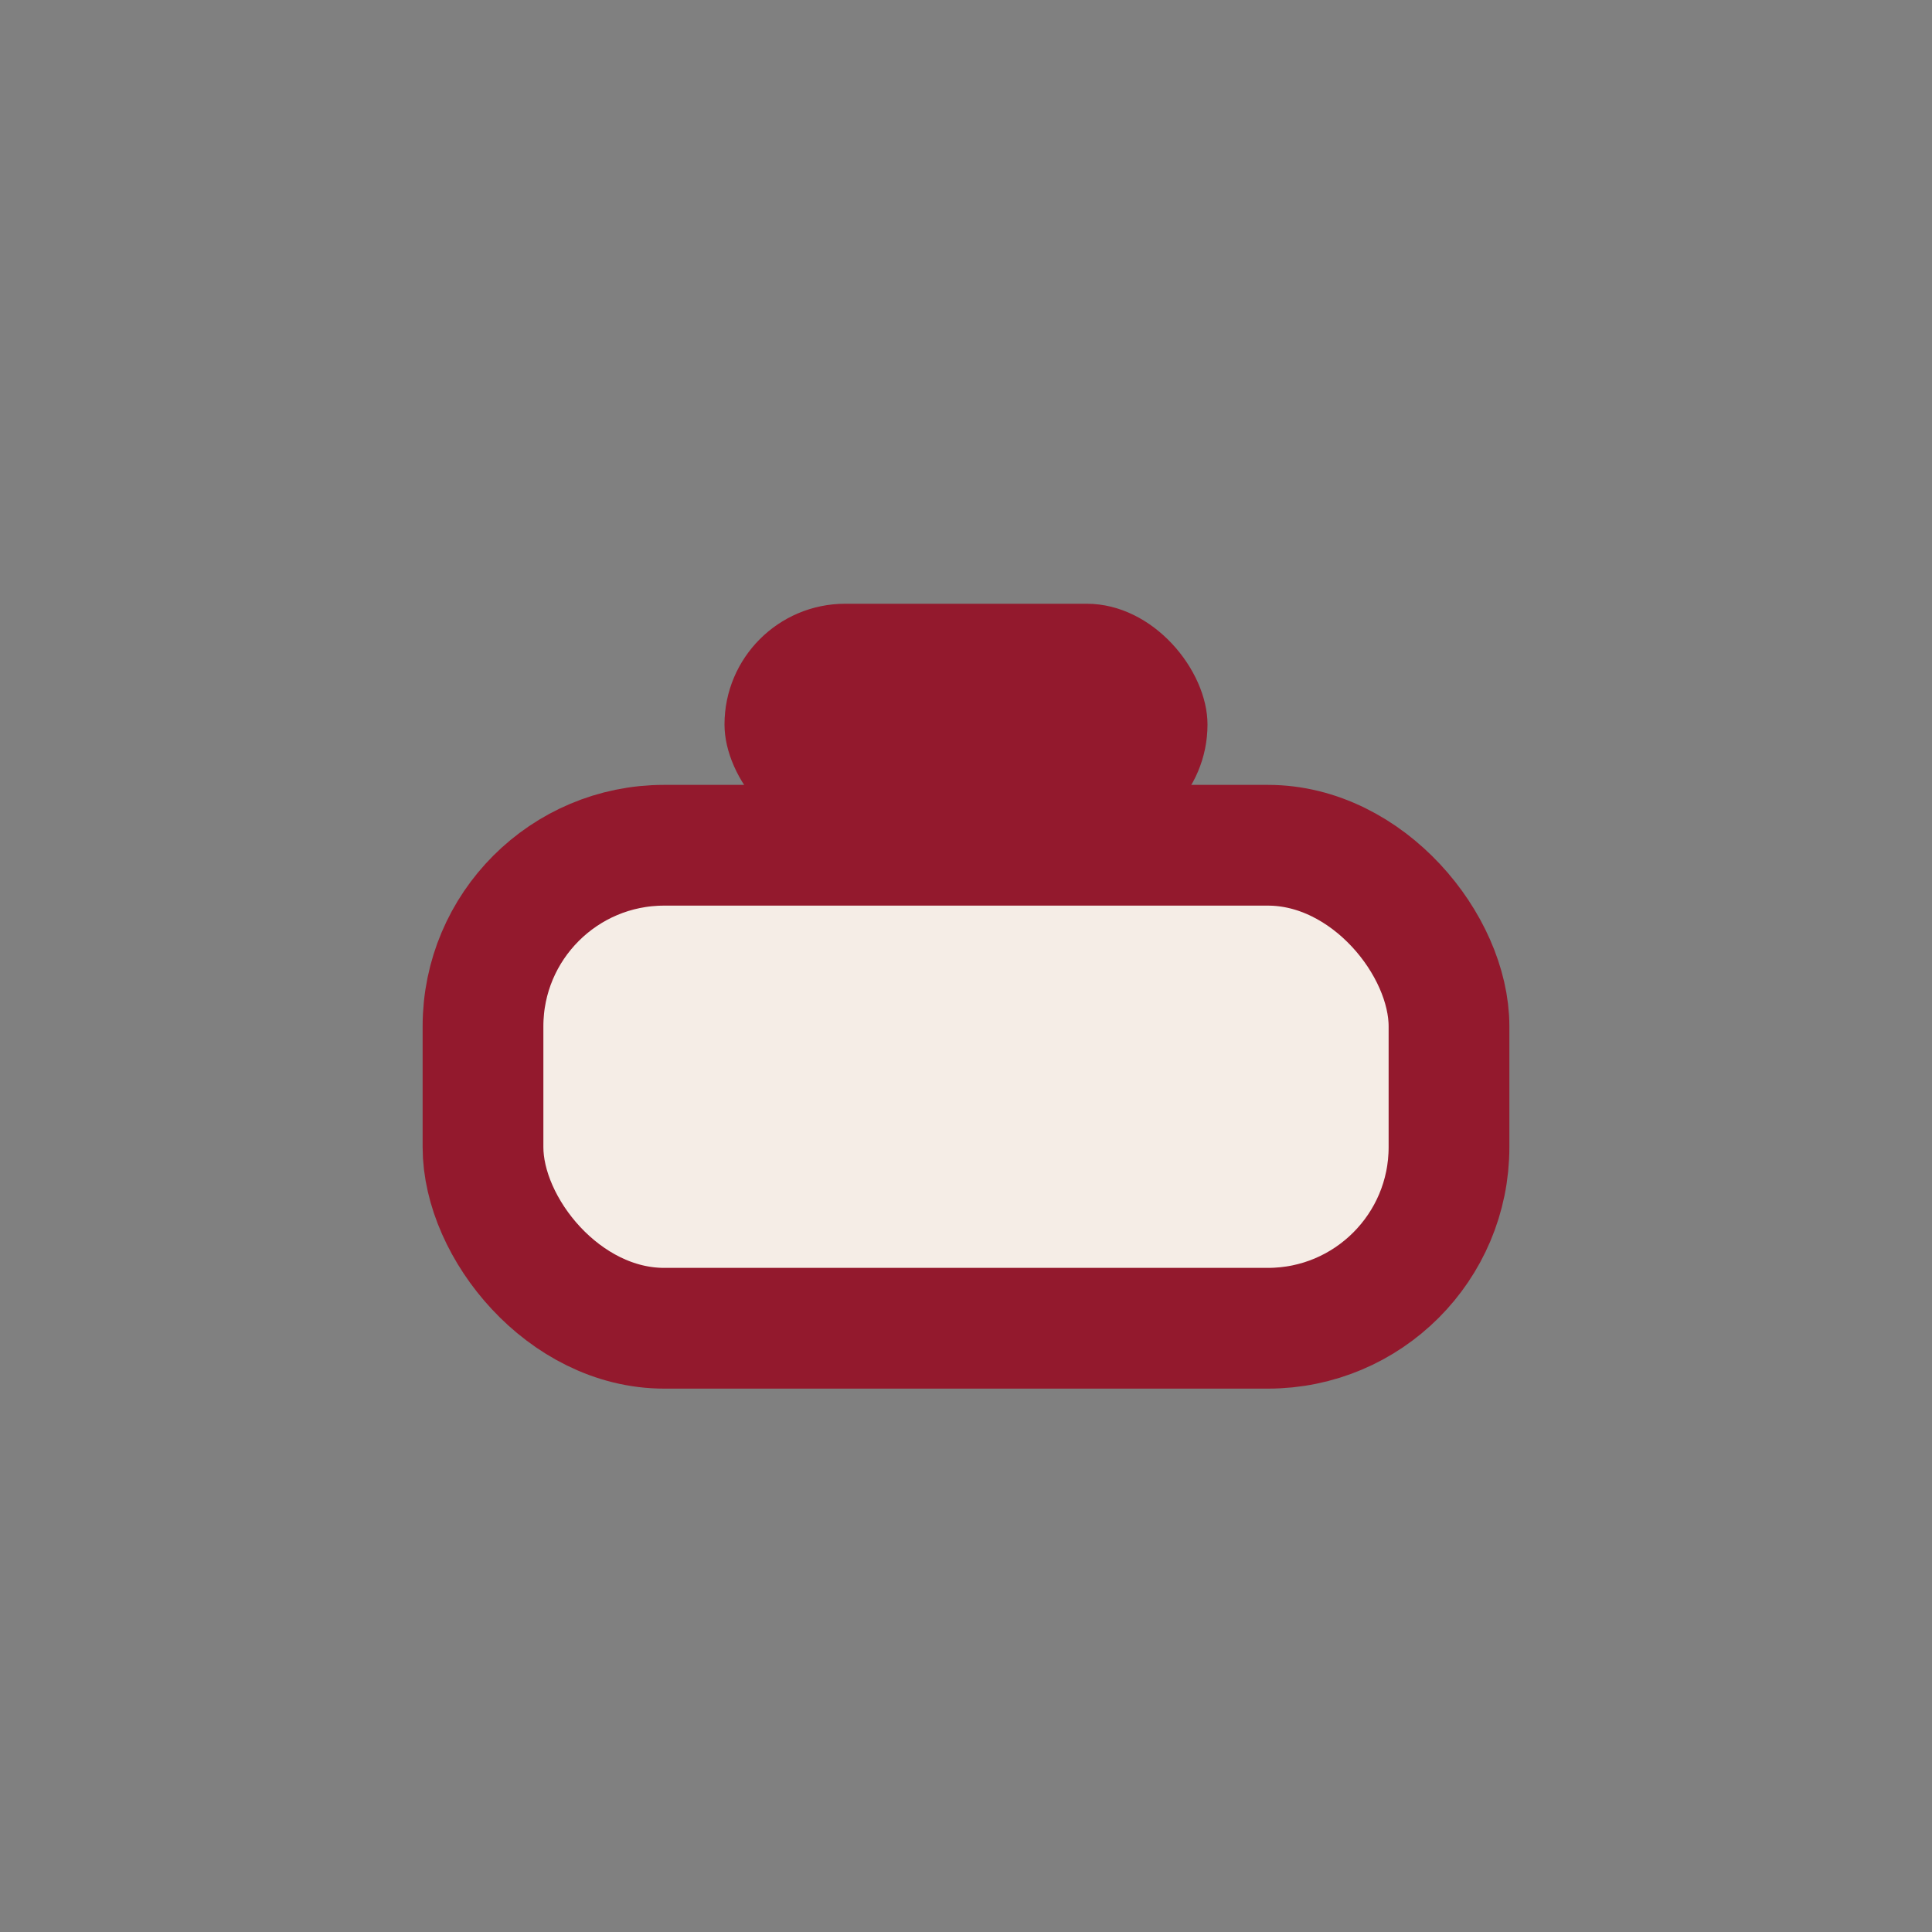 <?xml version="1.0" encoding="UTF-8"?>
<svg xmlns="http://www.w3.org/2000/svg" width="32" height="32" viewBox="0 0 32 32"><rect x="0" y="0" width="32" height="32" fill="#808080" stroke="none"/><rect x="8" y="14" width="16" height="8" rx="3" fill="#F5EDE6" stroke="#93192D" stroke-width="2"/><rect x="12" y="10" width="8" height="4" rx="2" fill="#93192D"/></svg>